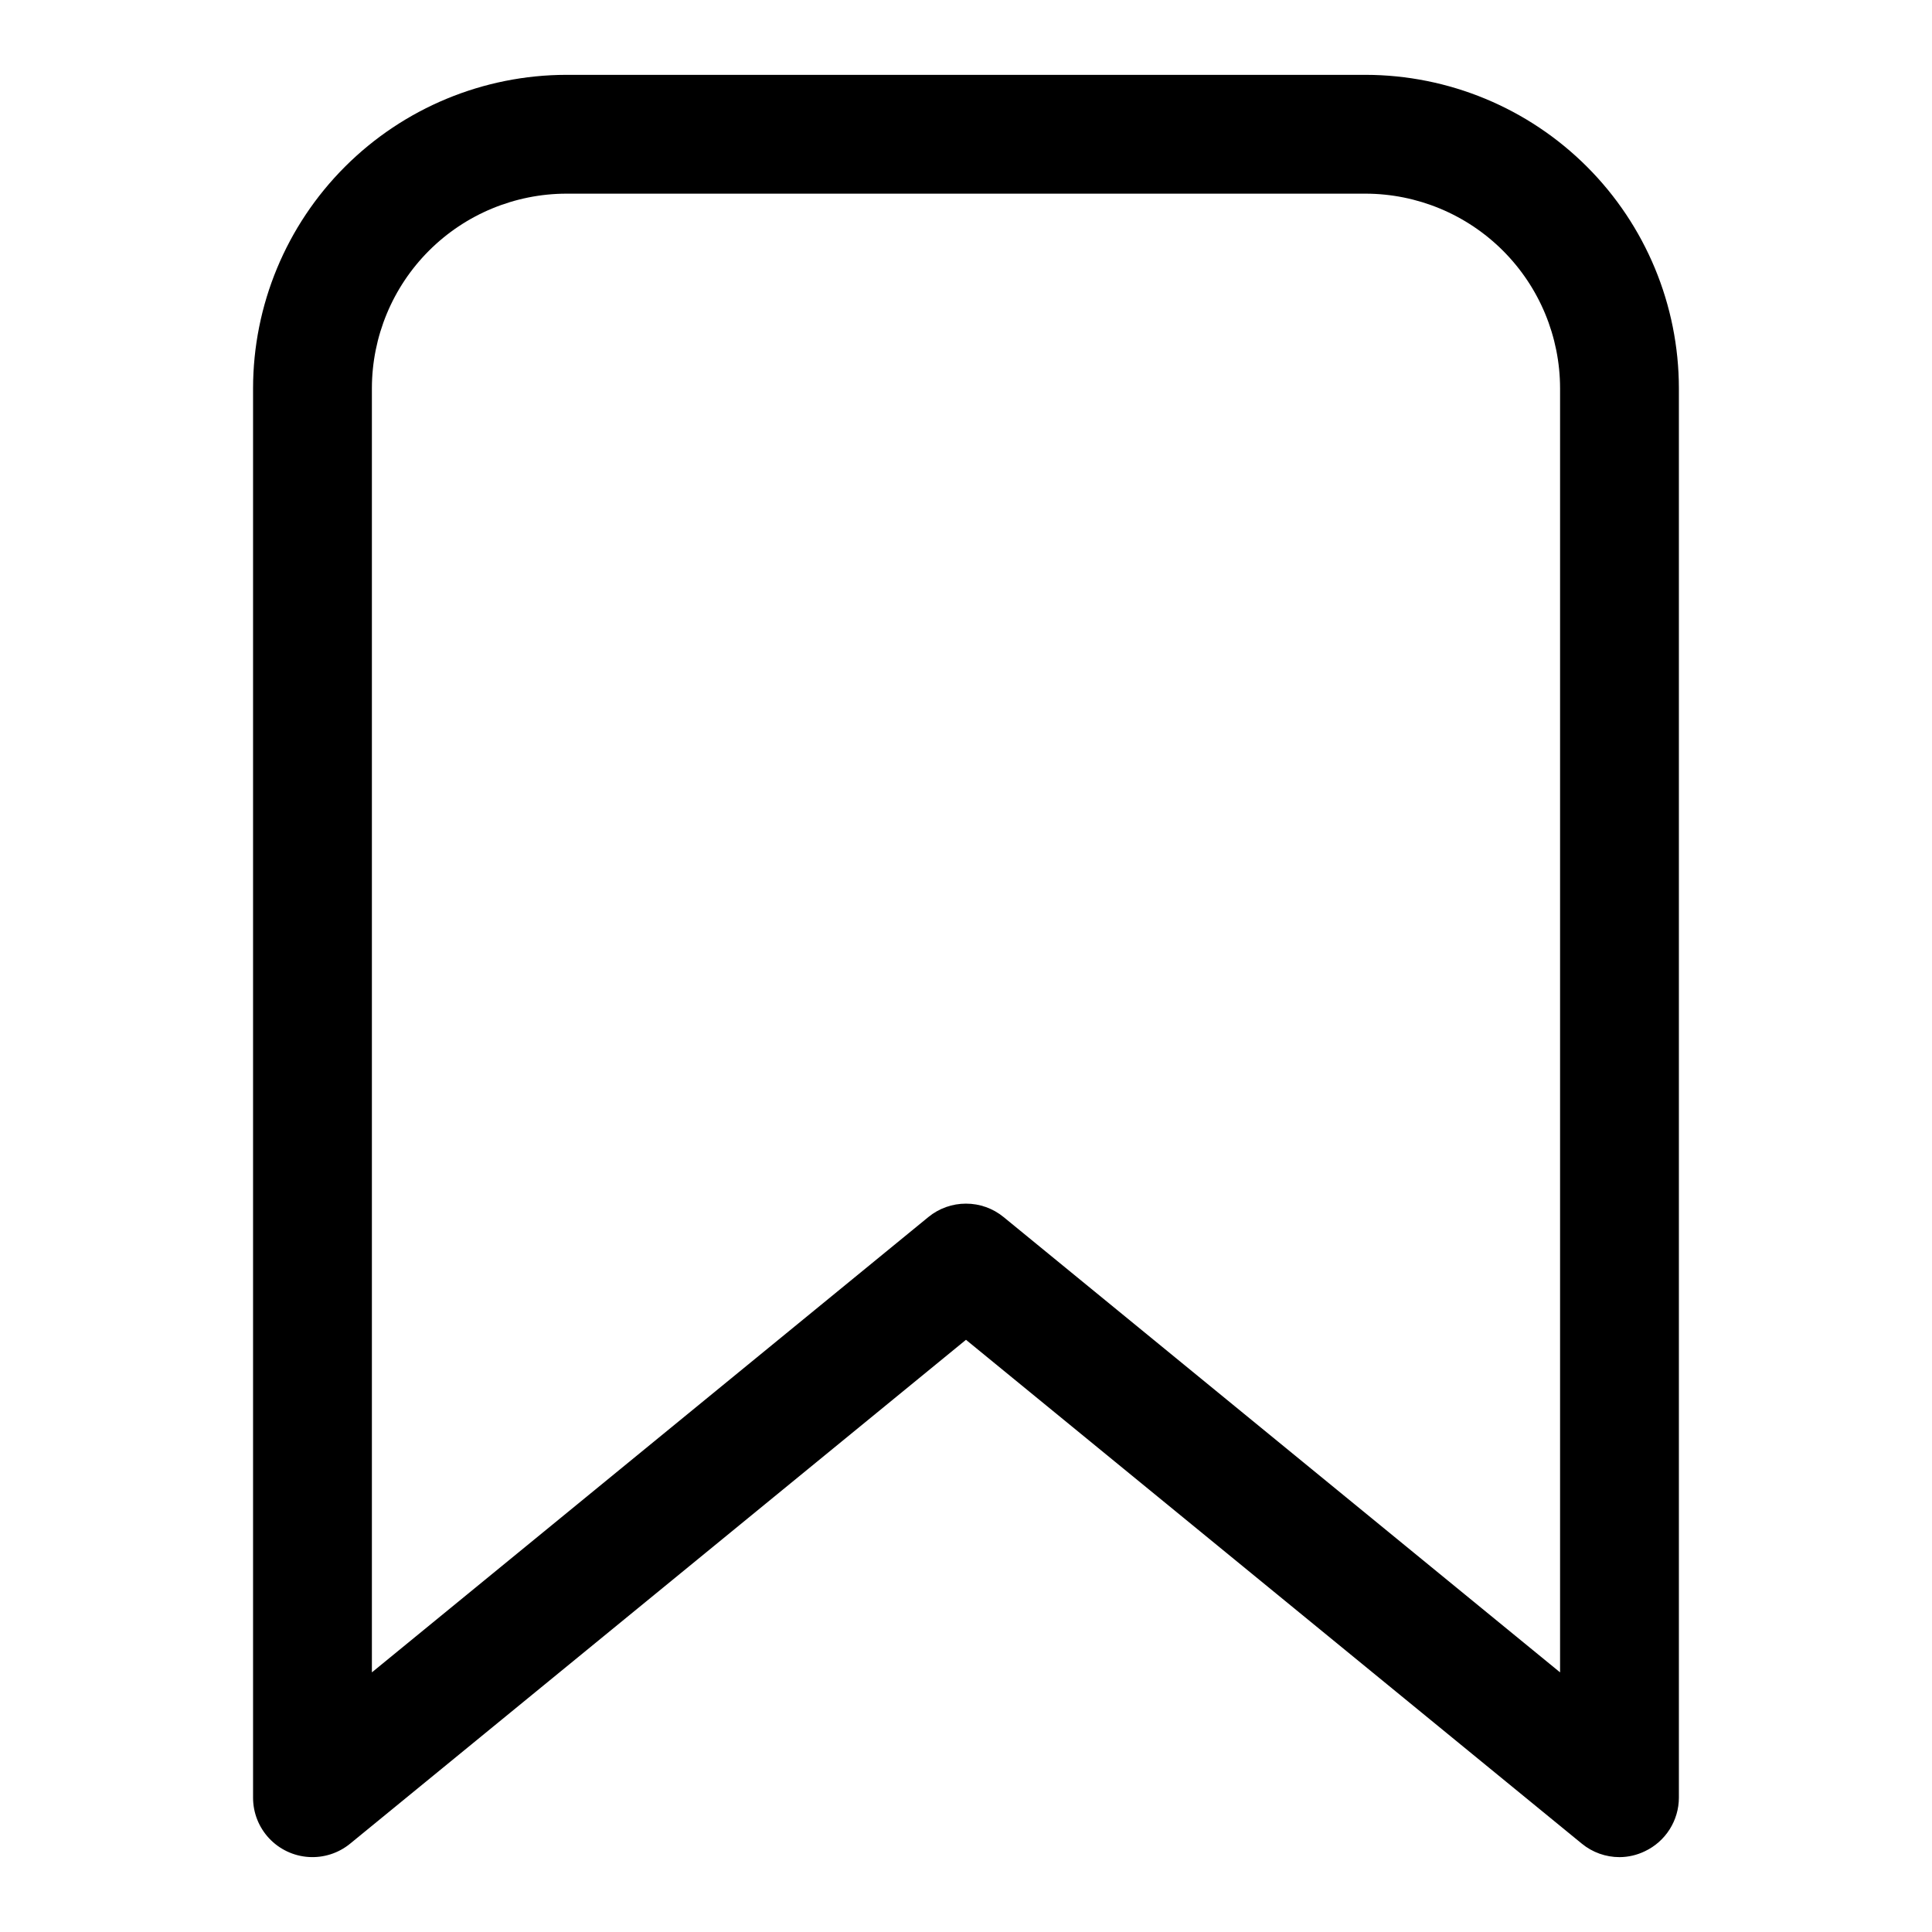 <?xml version="1.0" encoding="UTF-8"?>
<!-- Uploaded to: ICON Repo, www.svgrepo.com, Generator: ICON Repo Mixer Tools -->
<svg fill="#000000" width="800px" height="800px" version="1.1" viewBox="144 144 512 512" xmlns="http://www.w3.org/2000/svg">
 <path d="m573.18 636.16c-3.633 0-7.156-1.258-9.965-3.559l-163.22-133.54-163.22 133.54c-3.094 2.527-7.031 3.785-11.016 3.519s-7.719-2.035-10.449-4.953c-2.727-2.914-4.246-6.758-4.246-10.754v-373.53c0.023-22.02 8.781-43.129 24.352-58.695 15.57-15.57 36.68-24.328 58.699-24.355h211.76c22.016 0.027 43.125 8.785 58.695 24.355 15.57 15.566 24.328 36.676 24.352 58.695v373.53c-0.008 2.969-0.859 5.875-2.449 8.383-1.59 2.508-3.856 4.516-6.539 5.789-2.106 1.027-4.414 1.566-6.754 1.574zm-173.18-173.18c3.633-0.008 7.156 1.25 9.965 3.555l147.47 120.66v-340.31c-0.02-13.668-5.457-26.77-15.125-36.438-9.664-9.664-22.766-15.102-36.434-15.125h-211.76c-13.672 0.02-26.777 5.457-36.441 15.121-9.668 9.668-15.105 22.773-15.121 36.441v340.31l147.47-120.66c2.809-2.305 6.332-3.562 9.969-3.555z"/>
</svg>